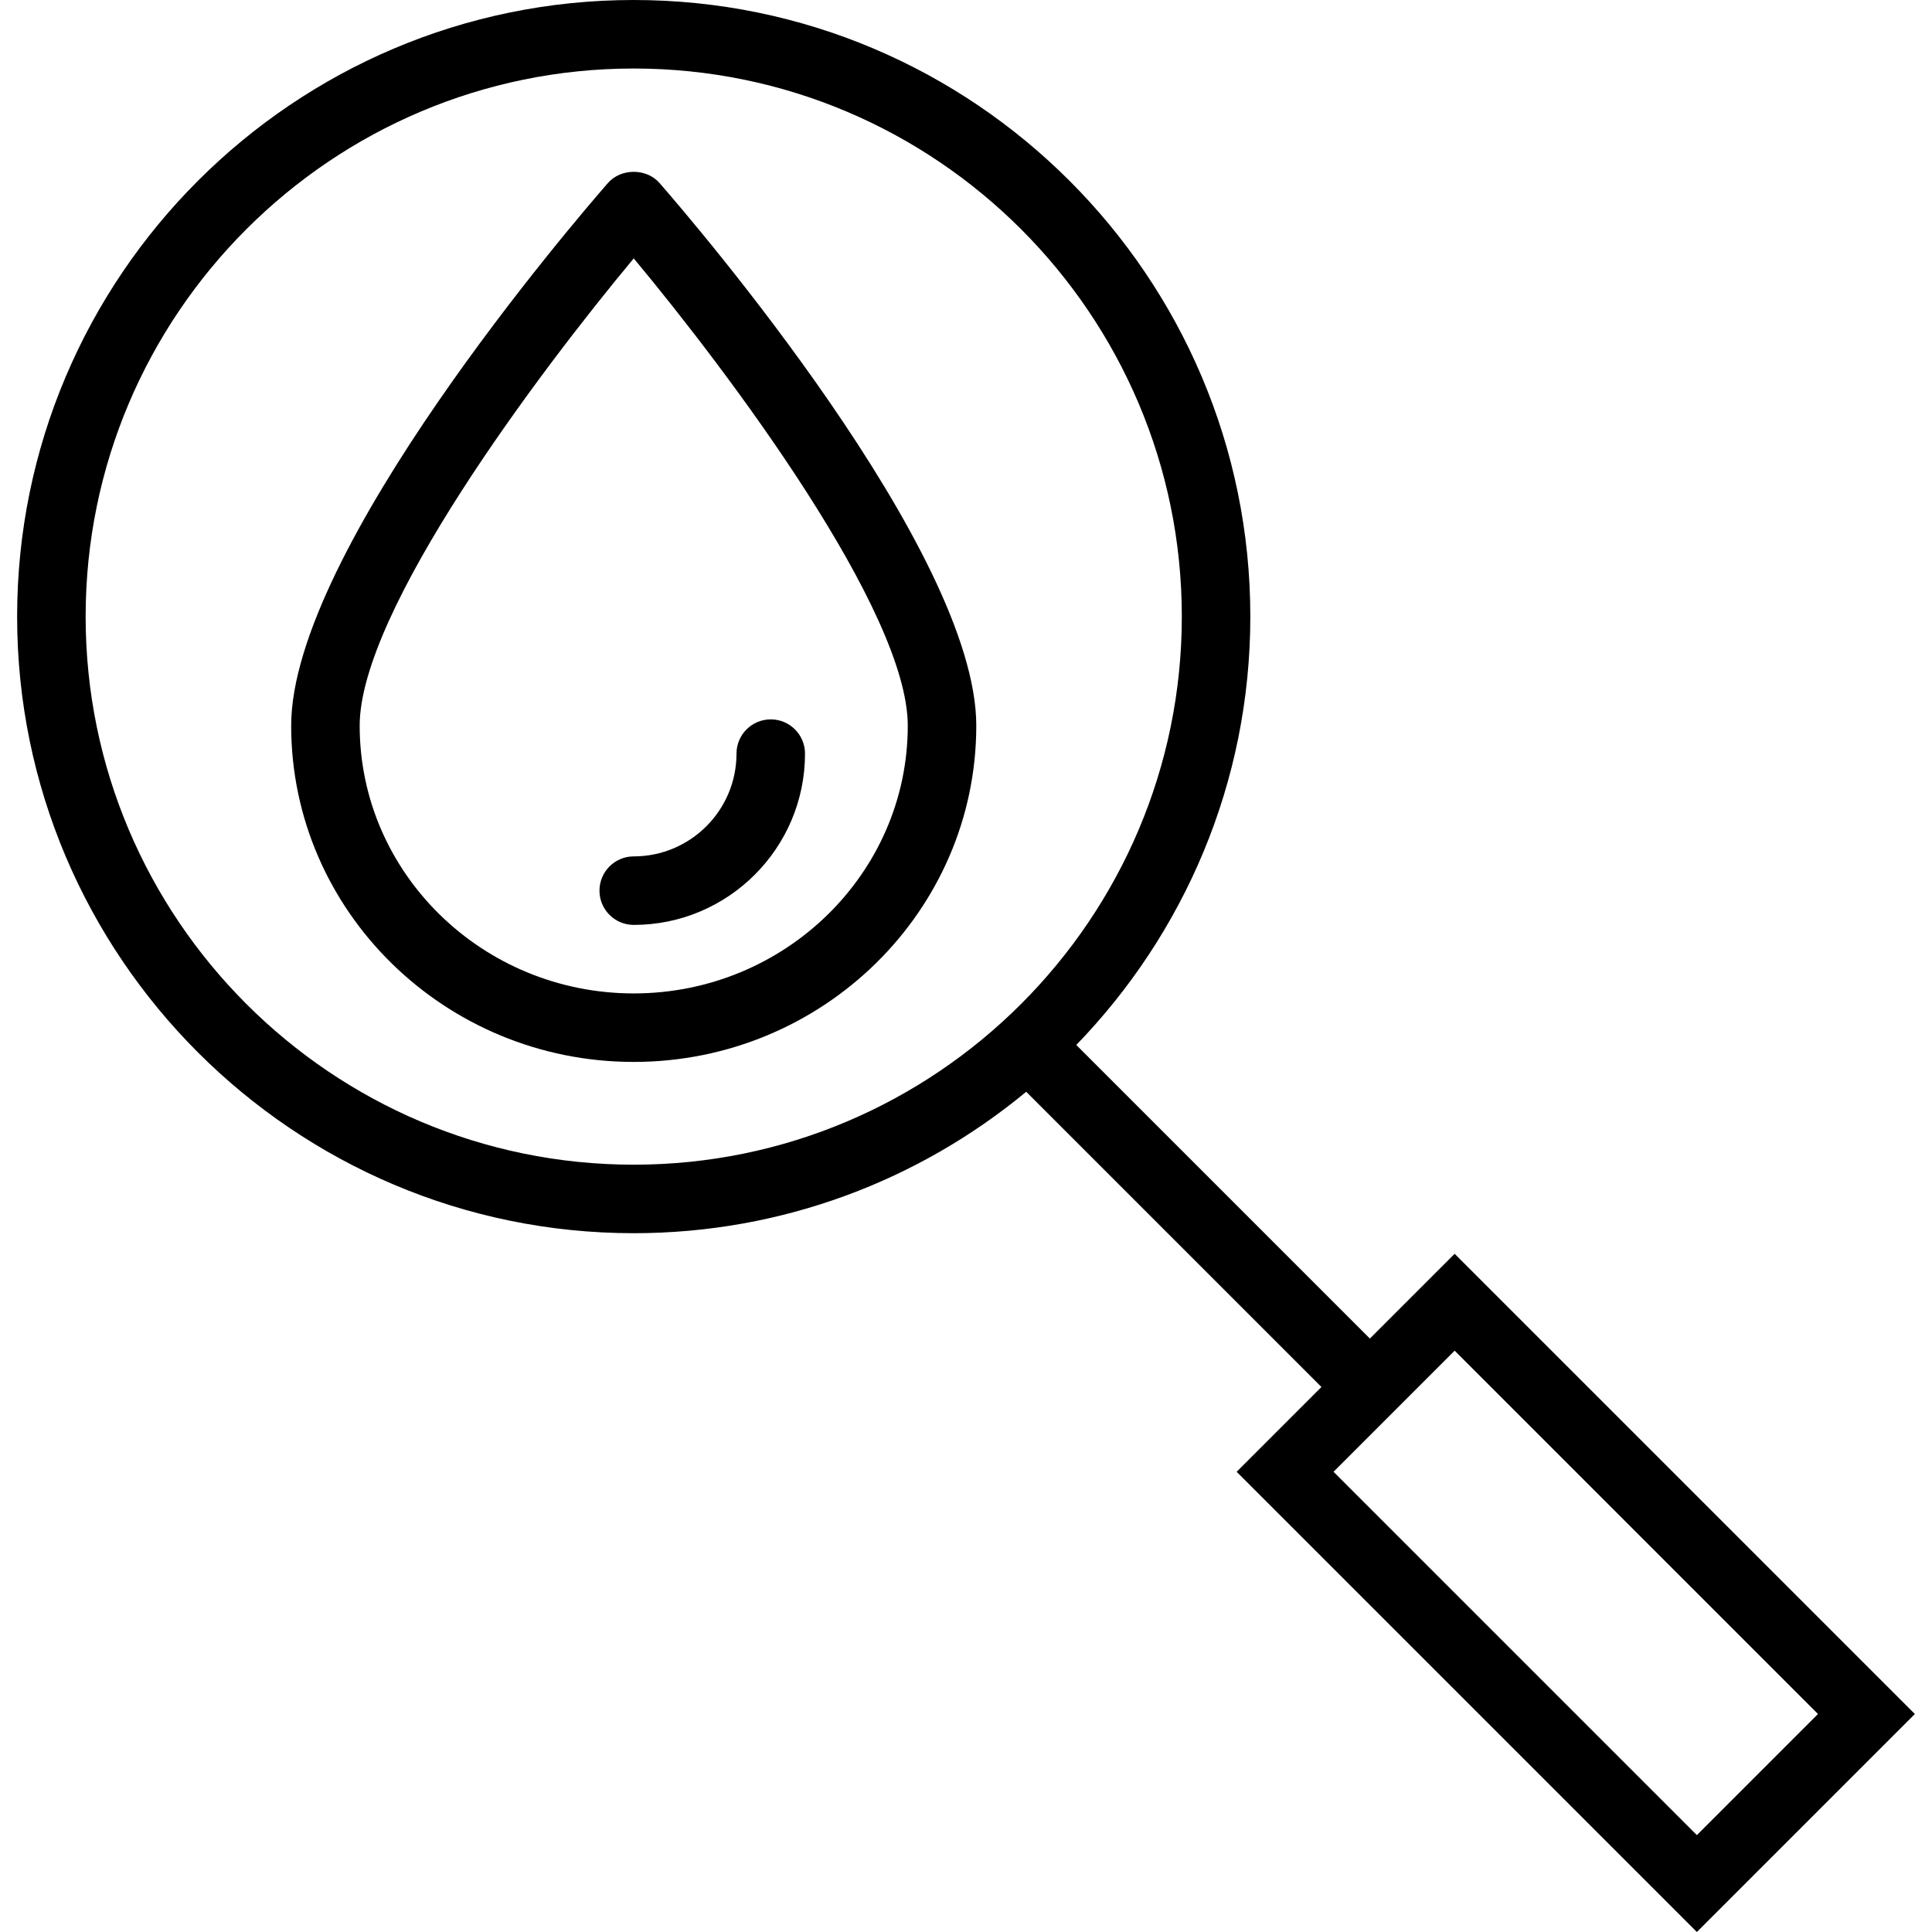 <?xml version="1.0" encoding="iso-8859-1"?>
<!-- Uploaded to: SVG Repo, www.svgrepo.com, Generator: SVG Repo Mixer Tools -->
<svg fill="#000000" height="800px" width="800px" version="1.1" id="Layer_1" xmlns="http://www.w3.org/2000/svg" xmlns:xlink="http://www.w3.org/1999/xlink" 
	 viewBox="0 0 227.876 227.876" xml:space="preserve">
<g>
	<g>
		<g>
			<path d="M71.703,21.587c-3.823,4.381-37.36,43.408-37.36,64.003c0,21.869,18.124,39.662,40.404,39.662
				c22.28,0,40.404-17.793,40.404-39.662c0-20.595-33.537-59.621-37.36-64.003C76.257,19.827,73.238,19.827,71.703,21.587z
				 M74.747,117.172c-17.823,0-32.323-14.167-32.323-31.581c0-13.53,21.096-41.639,32.323-55.114
				c11.227,13.475,32.323,41.584,32.323,55.114C107.071,103.005,92.57,117.172,74.747,117.172z"/>
			<path d="M171.573,147.883l-9.998,9.998l-34.629-34.629c12.68-13.097,20.528-30.9,20.528-50.526C147.475,32.625,114.85,0,74.747,0
				C34.644,0,2.02,32.625,2.02,72.727s32.625,72.727,72.727,72.727c17.573,0,33.707-6.267,46.293-16.68l34.821,34.821l-10,10
				l54.283,54.281l25.712-25.712L171.573,147.883z M74.747,137.373c-35.645,0-64.646-29-64.646-64.646S39.102,8.081,74.747,8.081
				s64.646,29.001,64.646,64.646S110.392,137.373,74.747,137.373z M157.288,173.595l14.285-14.285l42.856,42.854l-14.285,14.285
				L157.288,173.595z"/>
			<path d="M70.707,105.051c0,2.231,1.809,4.04,4.04,4.04c11.139,0,20.202-9.063,20.202-20.202c0-2.231-1.809-4.04-4.04-4.04
				s-4.04,1.809-4.04,4.04c0,6.684-5.437,12.121-12.121,12.121C72.516,101.01,70.707,102.819,70.707,105.051z"/>
		</g>
	</g>
</g>
</svg>